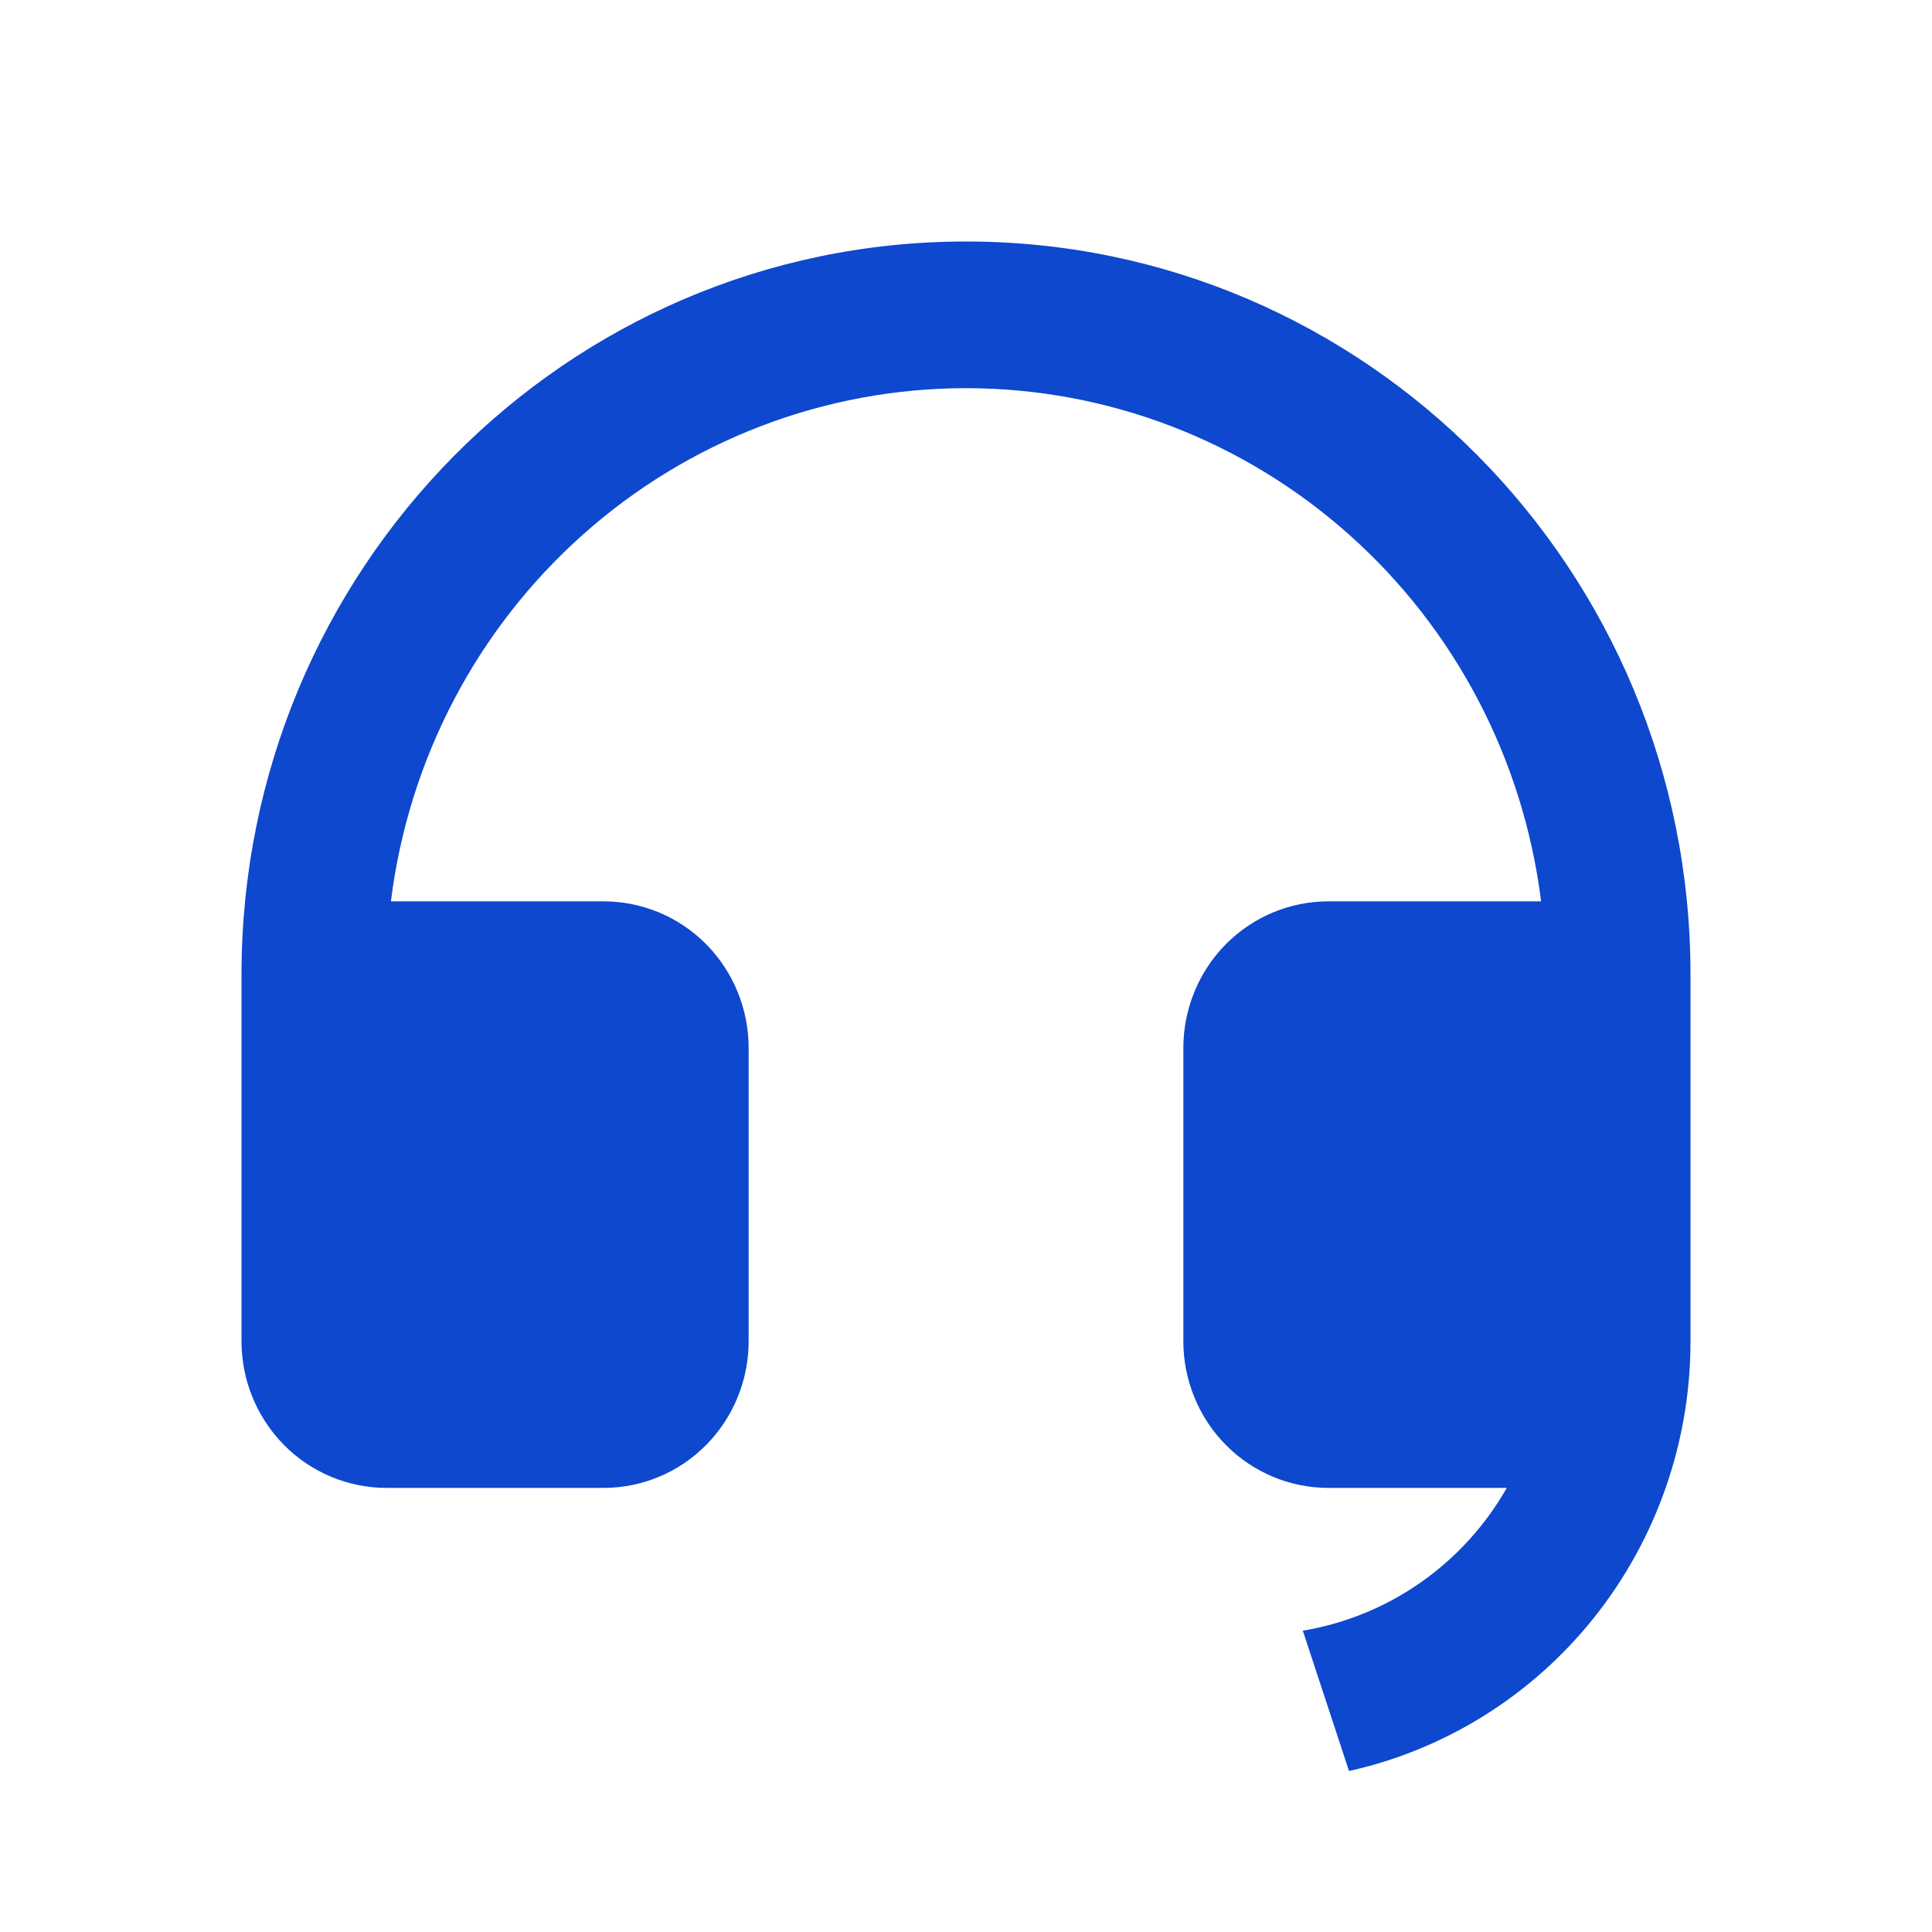 <svg width="24" height="24" viewBox="0 0 24 24" fill="none" xmlns="http://www.w3.org/2000/svg">
<g clip-path="url(#clip0_656_3762)">
<path d="M21 16.663C21 17.909 20.579 19.116 19.808 20.087C19.036 21.058 17.96 21.733 16.758 22L16.184 20.257C16.71 20.169 17.21 19.965 17.648 19.658C18.087 19.351 18.452 18.95 18.718 18.483H16.5C16.023 18.483 15.565 18.291 15.227 17.949C14.89 17.608 14.7 17.144 14.7 16.661V13.018C14.7 12.535 14.89 12.072 15.227 11.73C15.565 11.389 16.023 11.197 16.5 11.197H19.144C18.925 9.436 18.078 7.817 16.762 6.644C15.447 5.47 13.754 4.822 12 4.822C10.246 4.822 8.553 5.47 7.238 6.644C5.922 7.817 5.075 9.436 4.856 11.197H7.5C7.977 11.197 8.435 11.389 8.773 11.73C9.11 12.072 9.3 12.535 9.3 13.018V16.661C9.3 17.144 9.11 17.608 8.773 17.949C8.435 18.291 7.977 18.483 7.5 18.483H4.8C4.323 18.483 3.865 18.291 3.527 17.949C3.19 17.608 3 17.144 3 16.661V12.107C3 7.077 7.029 3 12 3C16.971 3 21 7.077 21 12.107V16.663Z" fill="#0D48CE"/>
</g>
<defs>
<clipPath id="clip0_656_3762">
<rect width="24" height="24" fill="white"/>
</clipPath>
</defs>
</svg>
